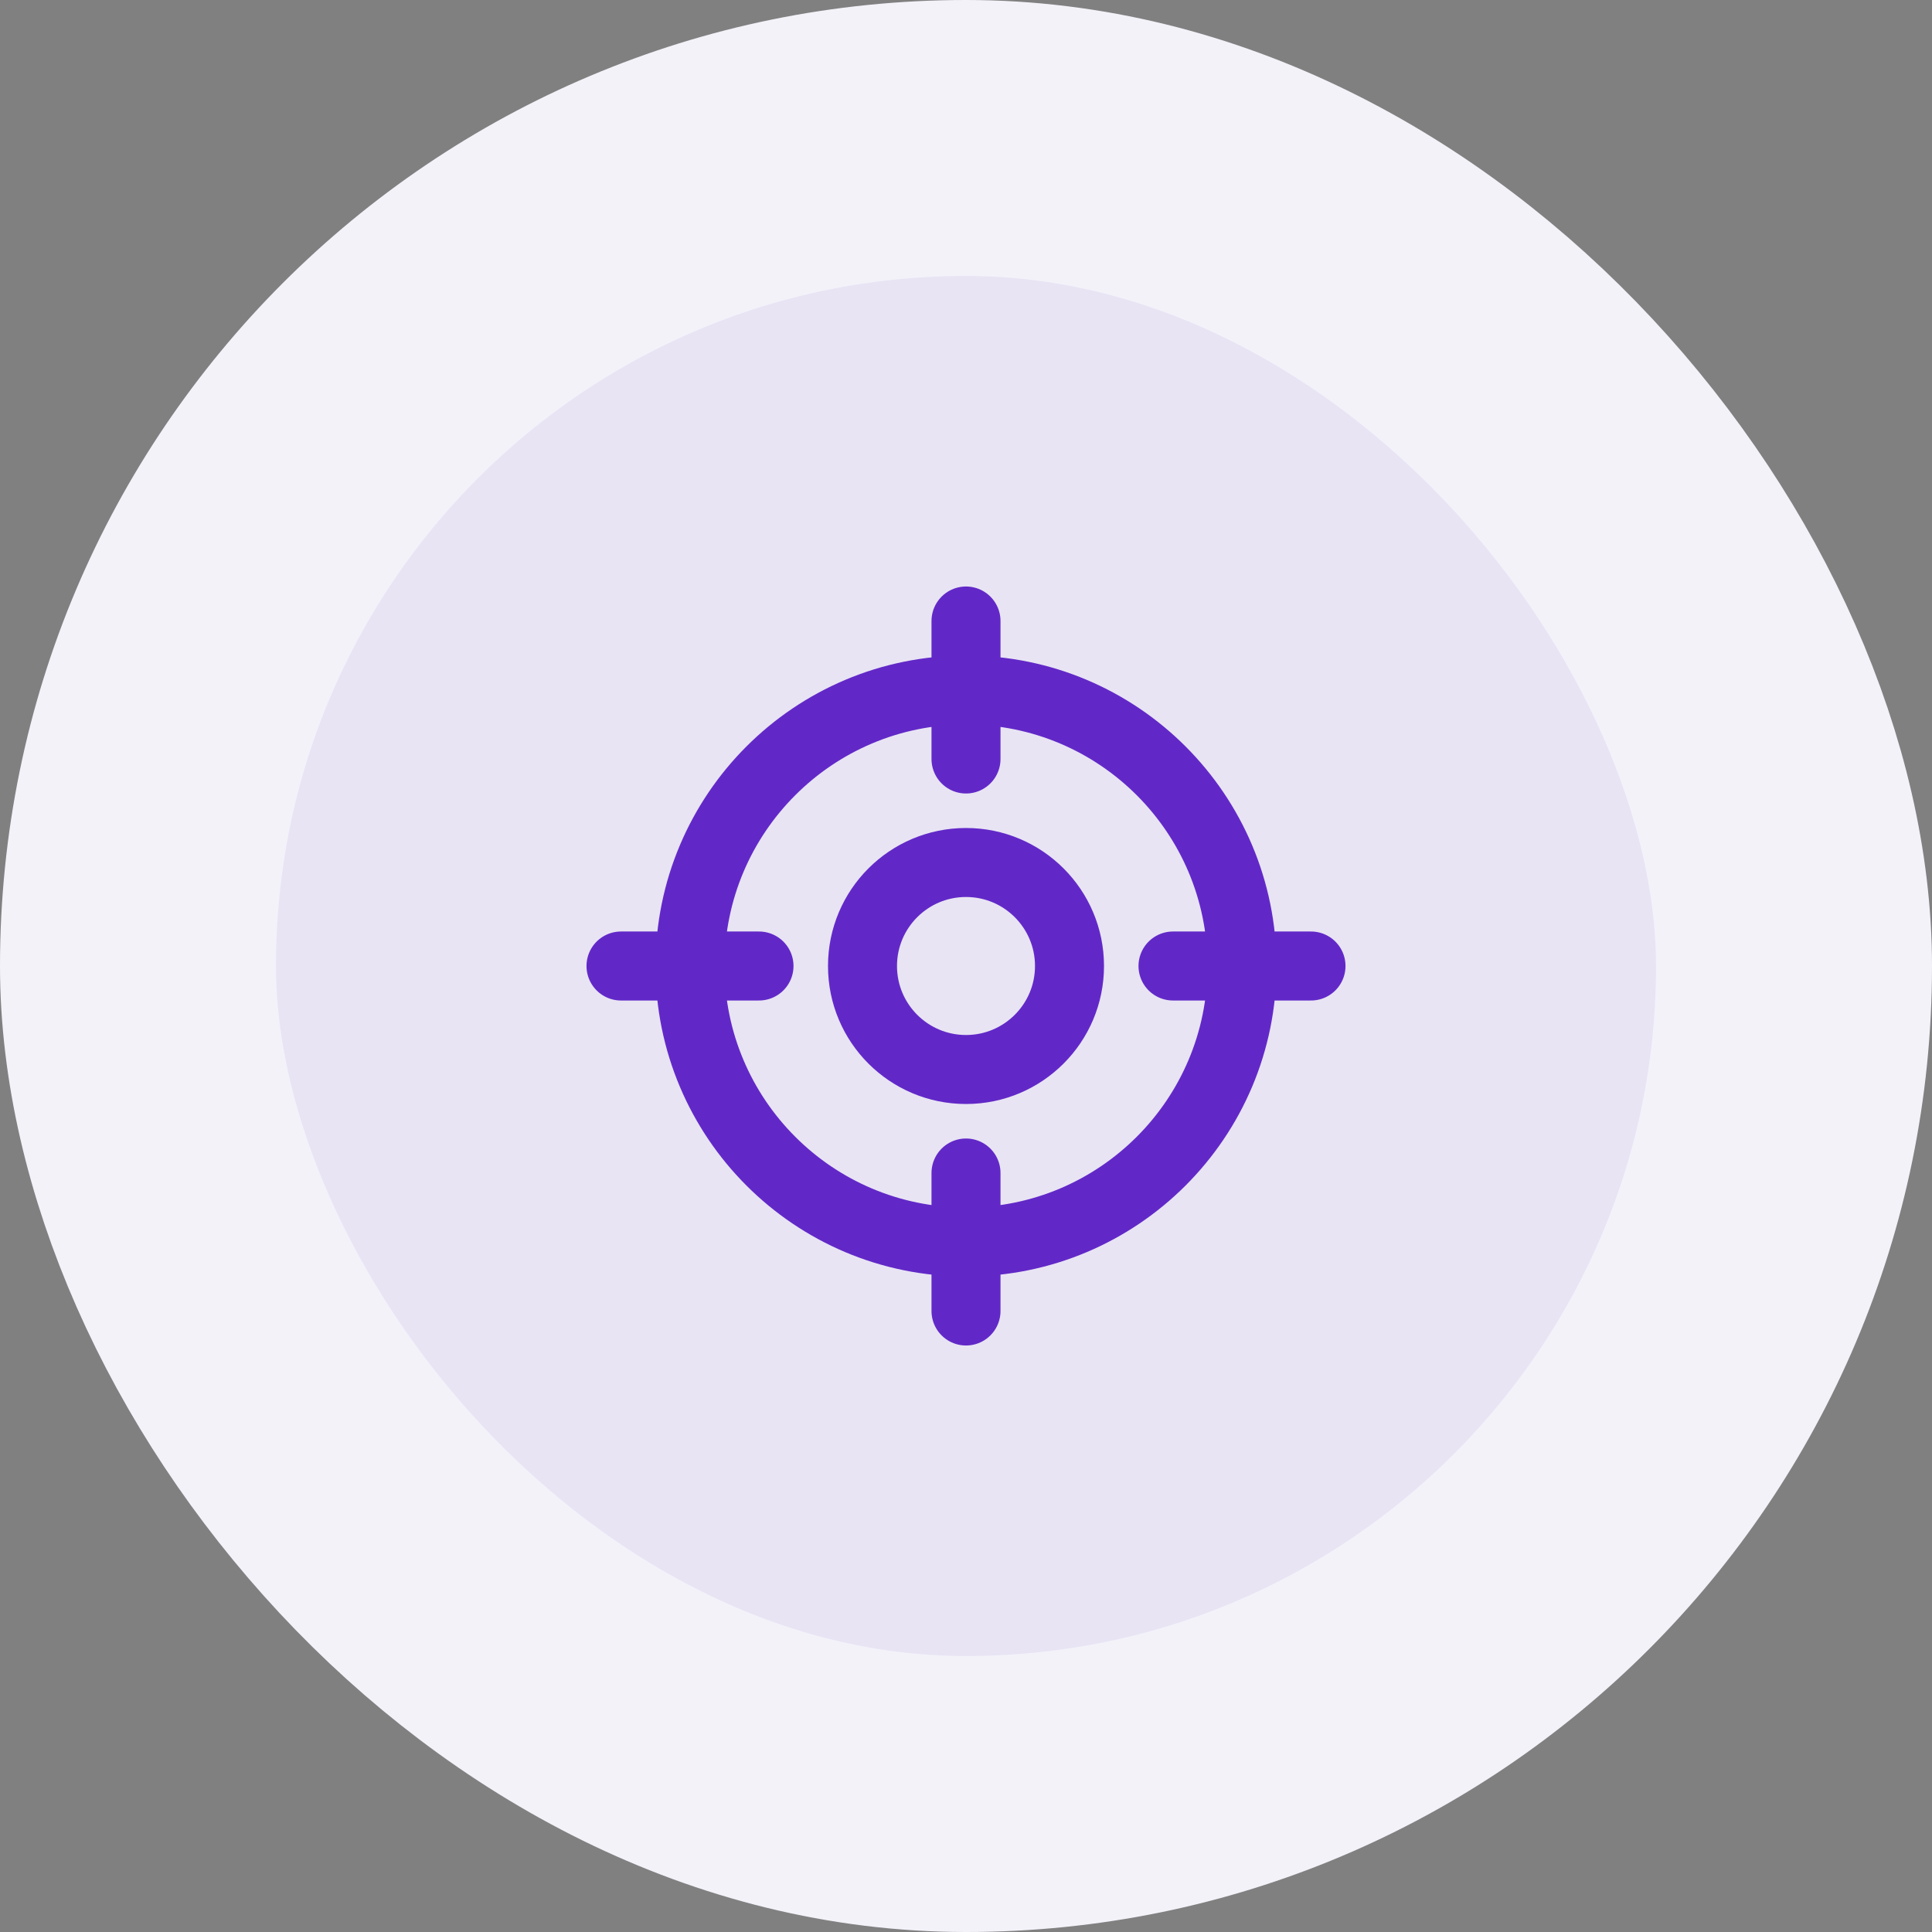 <svg width="56" height="56" viewBox="0 0 56 56" fill="none" xmlns="http://www.w3.org/2000/svg">
<rect x="0" y="0" width="56" height="56" fill="#808080" stroke="none"/>
<rect x="4" y="4" width="48" height="48" rx="24" fill="#E8E4F4"/>
<path d="M38 28H34M22 28H18M28 22V18M28 38V34M36 28C36 32.418 32.418 36 28 36C23.582 36 20 32.418 20 28C20 23.582 23.582 20 28 20C32.418 20 36 23.582 36 28ZM31 28C31 29.657 29.657 31 28 31C26.343 31 25 29.657 25 28C25 26.343 26.343 25 28 25C29.657 25 31 26.343 31 28Z" stroke="#6228C7" stroke-width="2" stroke-linecap="round" stroke-linejoin="round"/>
<rect x="4" y="4" width="48" height="48" rx="24" stroke="#F3F2F9" stroke-width="8"/>
</svg>
